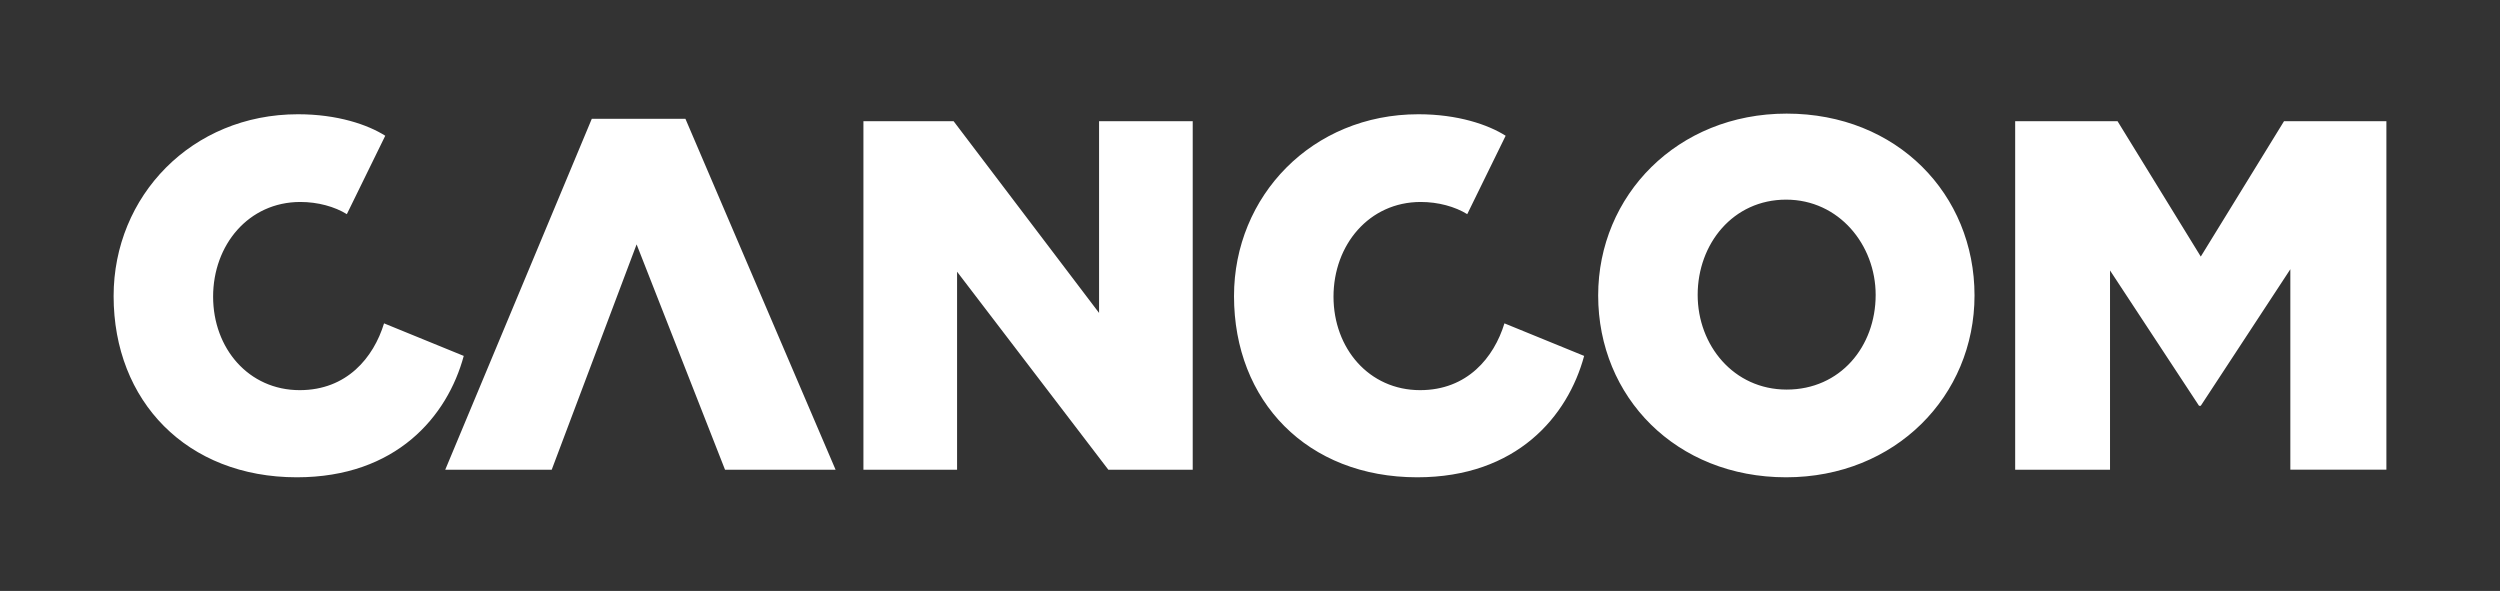 <?xml version="1.0" encoding="UTF-8"?>
<svg xmlns="http://www.w3.org/2000/svg" viewBox="0 0 311.81 73.7"><rect x="0" y="0" width="311.81" height="73.7" fill="#333333" stroke="none"/><path fill="#da002d" d="M90.43 58.59h13.79L85.49 14.82H73.81L55.53 58.59h13.28L79.4 30.48l11.03 28.11zm143.51-21.81c0 6.45-4.42 11.81-11.1 11.81-6.6 0-11.1-5.51-11.1-11.81 0-6.38 4.42-11.88 11.03-11.88 6.6 0 11.17 5.65 11.17 11.88zm12.33.07c0-12.61-9.65-22.68-23.43-22.68-13.64 0-23.51 10.21-23.51 22.68 0 12.68 9.72 22.68 23.44 22.68 13.63 0 23.5-10.15 23.5-22.68zm-79.95.15c0-6.45 4.43-11.81 10.88-11.81 2.18 0 4.28.58 5.8 1.52l4.79-9.78c-2.18-1.38-5.95-2.68-10.88-2.68-13.28 0-23 10.22-23 22.68 0 13.11 9.14 22.6 22.85 22.6 12.41 0 18.79-7.61 20.82-15.14l-9.94-4.06c-1.31 4.28-4.64 8.33-10.52 8.33-6.38 0-10.8-5.22-10.8-11.66zM26.58 37c0-6.45 4.42-11.81 10.88-11.81 2.18 0 4.28.58 5.8 1.52l4.79-9.78c-2.18-1.38-5.95-2.68-10.88-2.68-13.28 0-23 10.22-23 22.68 0 13.11 9.14 22.6 22.85 22.6 12.41 0 18.79-7.61 20.82-15.14l-9.94-4.06c-1.31 4.28-4.64 8.33-10.52 8.33-6.38 0-10.8-5.22-10.8-11.66zm111.66 21.59h10.52V15.12h-11.68v23.91l-18.14-23.91h-11.25v43.47h11.68v-24.7l18.87 24.7zm159.4 0V15.12h-12.77L274.49 32l-10.38-16.88h-12.77v43.47h11.83V33.73l11.1 16.88h.22l11.17-17.03v25h11.98z" style="fill: #ffffff;"/></svg>
